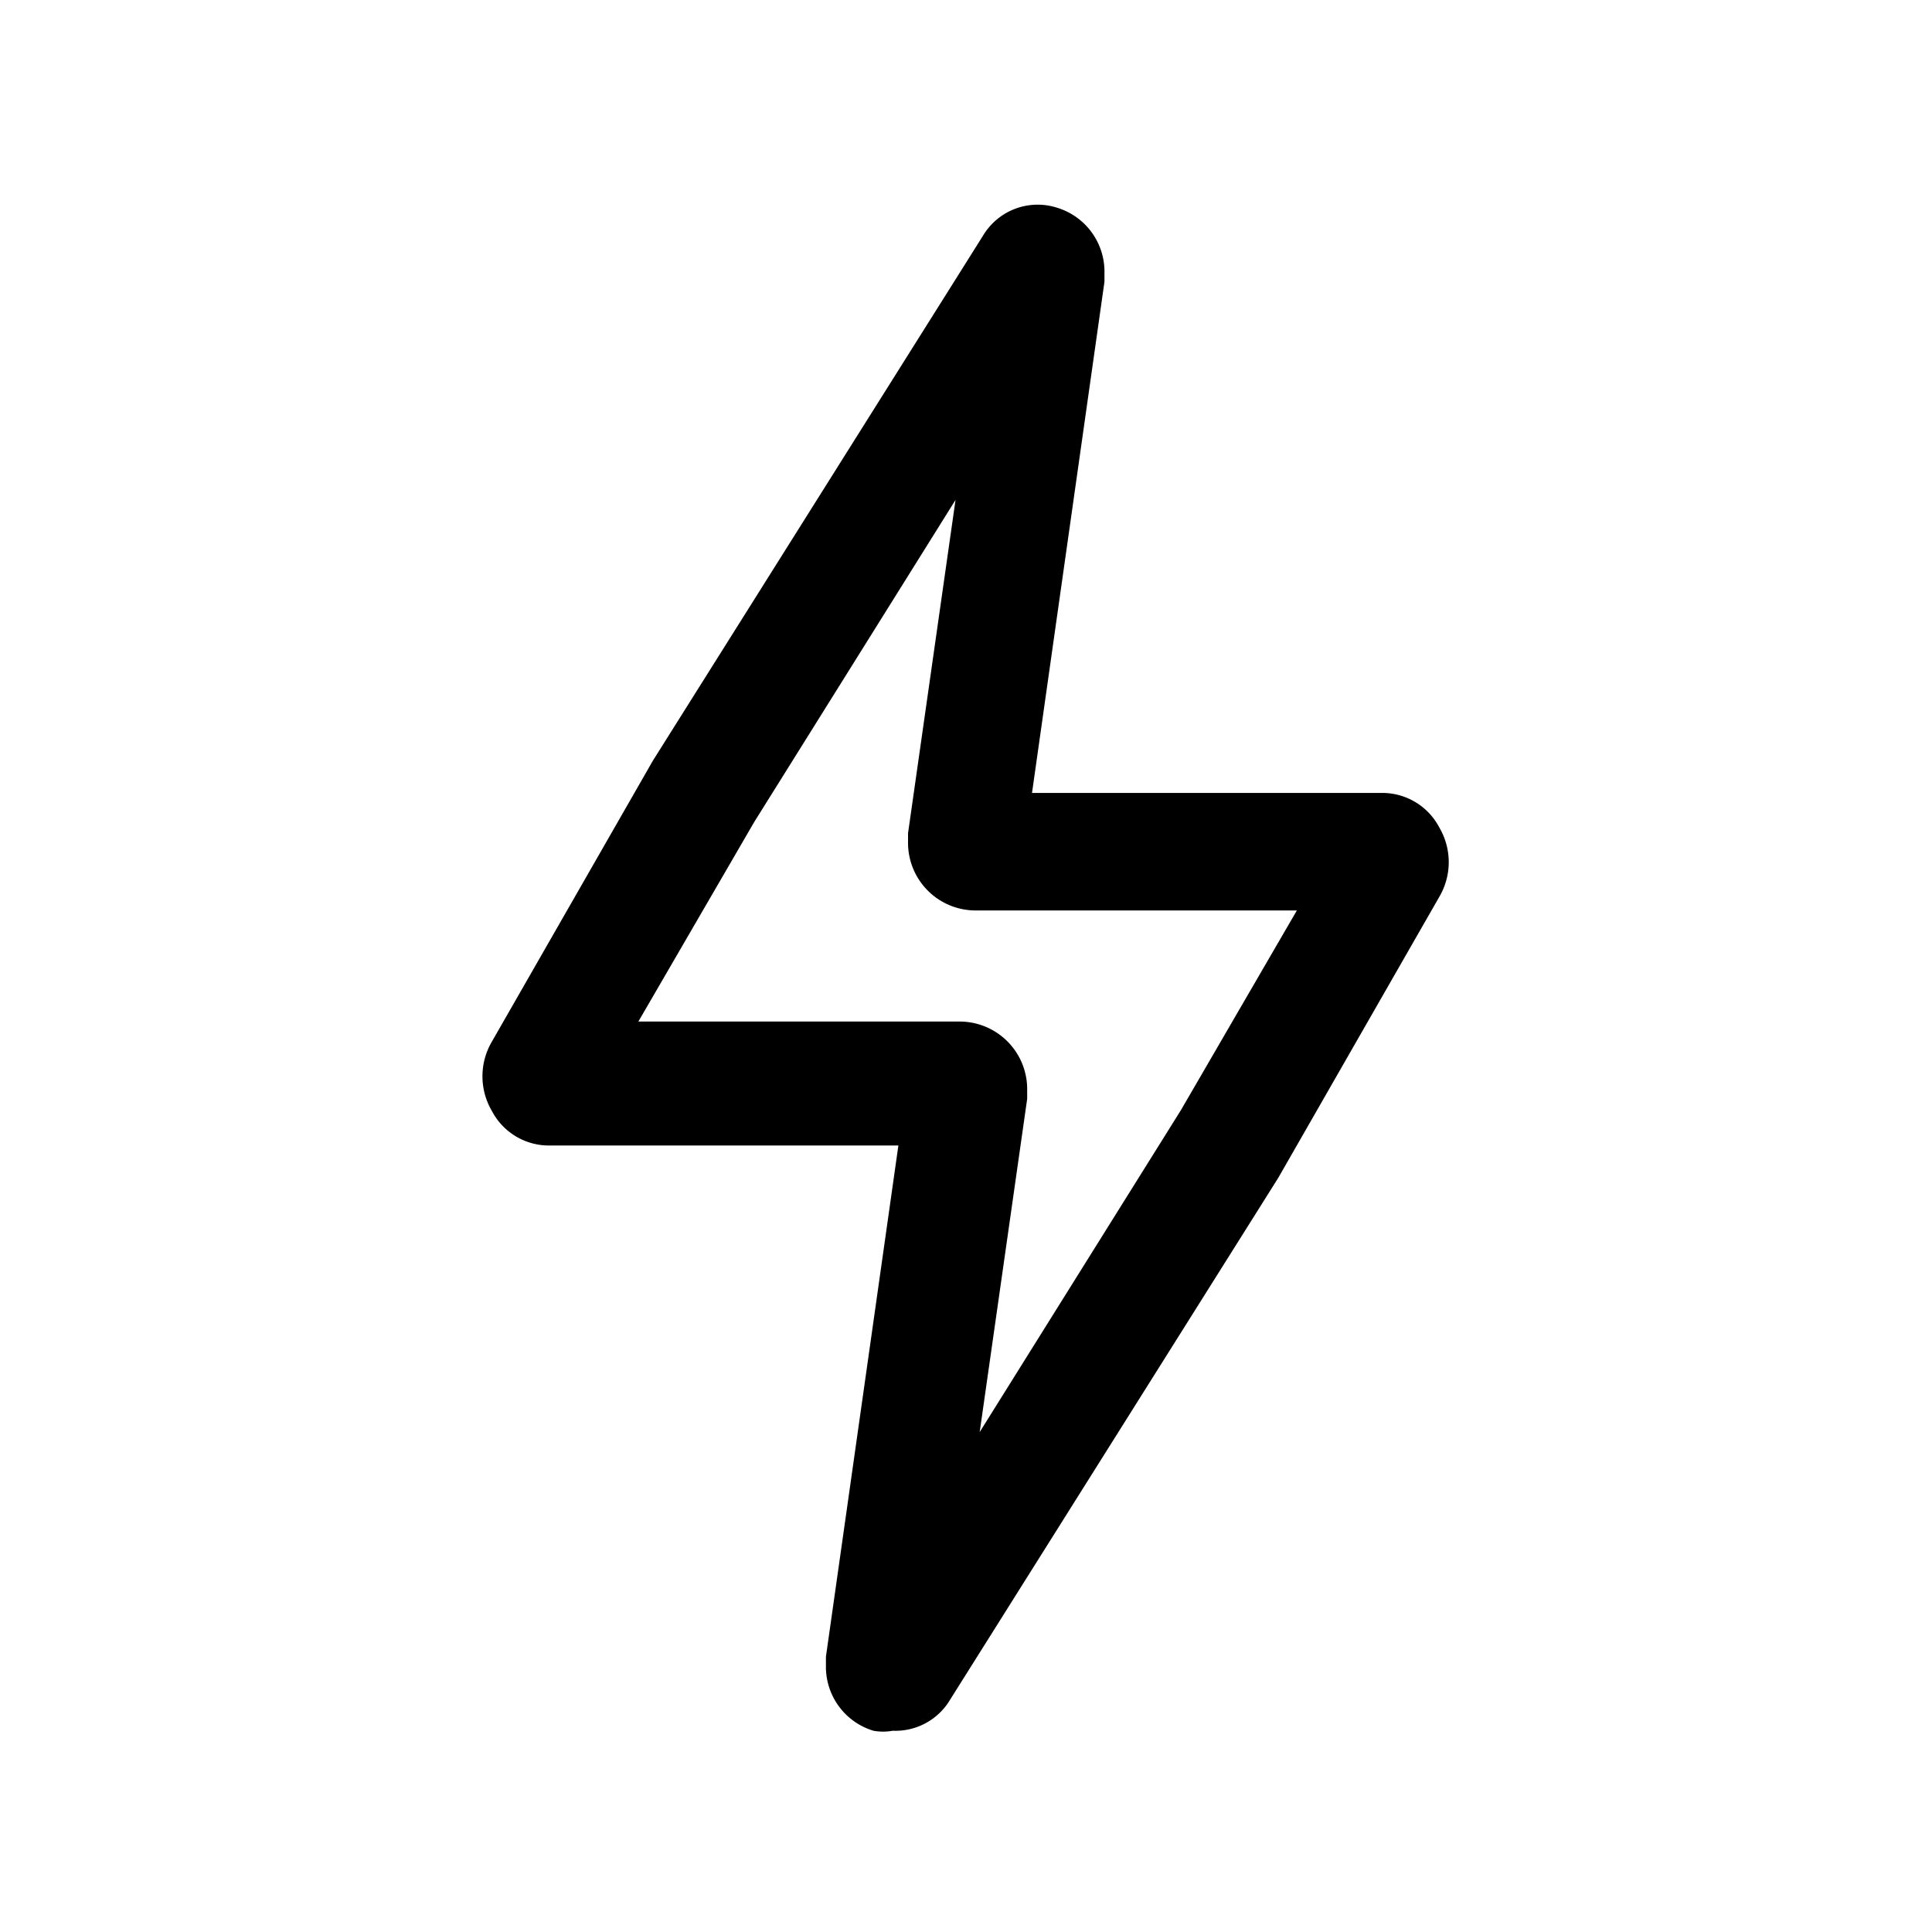 <svg xmlns="http://www.w3.org/2000/svg" viewBox="0 0 24 24"><g id="bolt"><path d="M11.09,21.5a.67.67,0,0,1-.24,0,.83.83,0,0,1-.59-.81v-.11l.9-6.35H6.82a.8.8,0,0,1-.71-.43.85.85,0,0,1,0-.86l2-3.49,4.1-6.52a.79.79,0,0,1,.92-.35.83.83,0,0,1,.59.81v.11l-.9,6.35h4.35a.8.8,0,0,1,.71.43.85.85,0,0,1,0,.86l-2,3.49-4.1,6.52A.79.79,0,0,1,11.09,21.5Zm-.53-1.21h0Zm-2.63-7.6h4a.84.84,0,0,1,.83.85v.11l-.59,4.14,2.5-4,1.44-2.48h-4a.84.84,0,0,1-.83-.85v-.11l.59-4.14-2.5,4Zm-.57,1Zm9.28-3.34ZM13.44,3.7h0Z"/></g></svg>